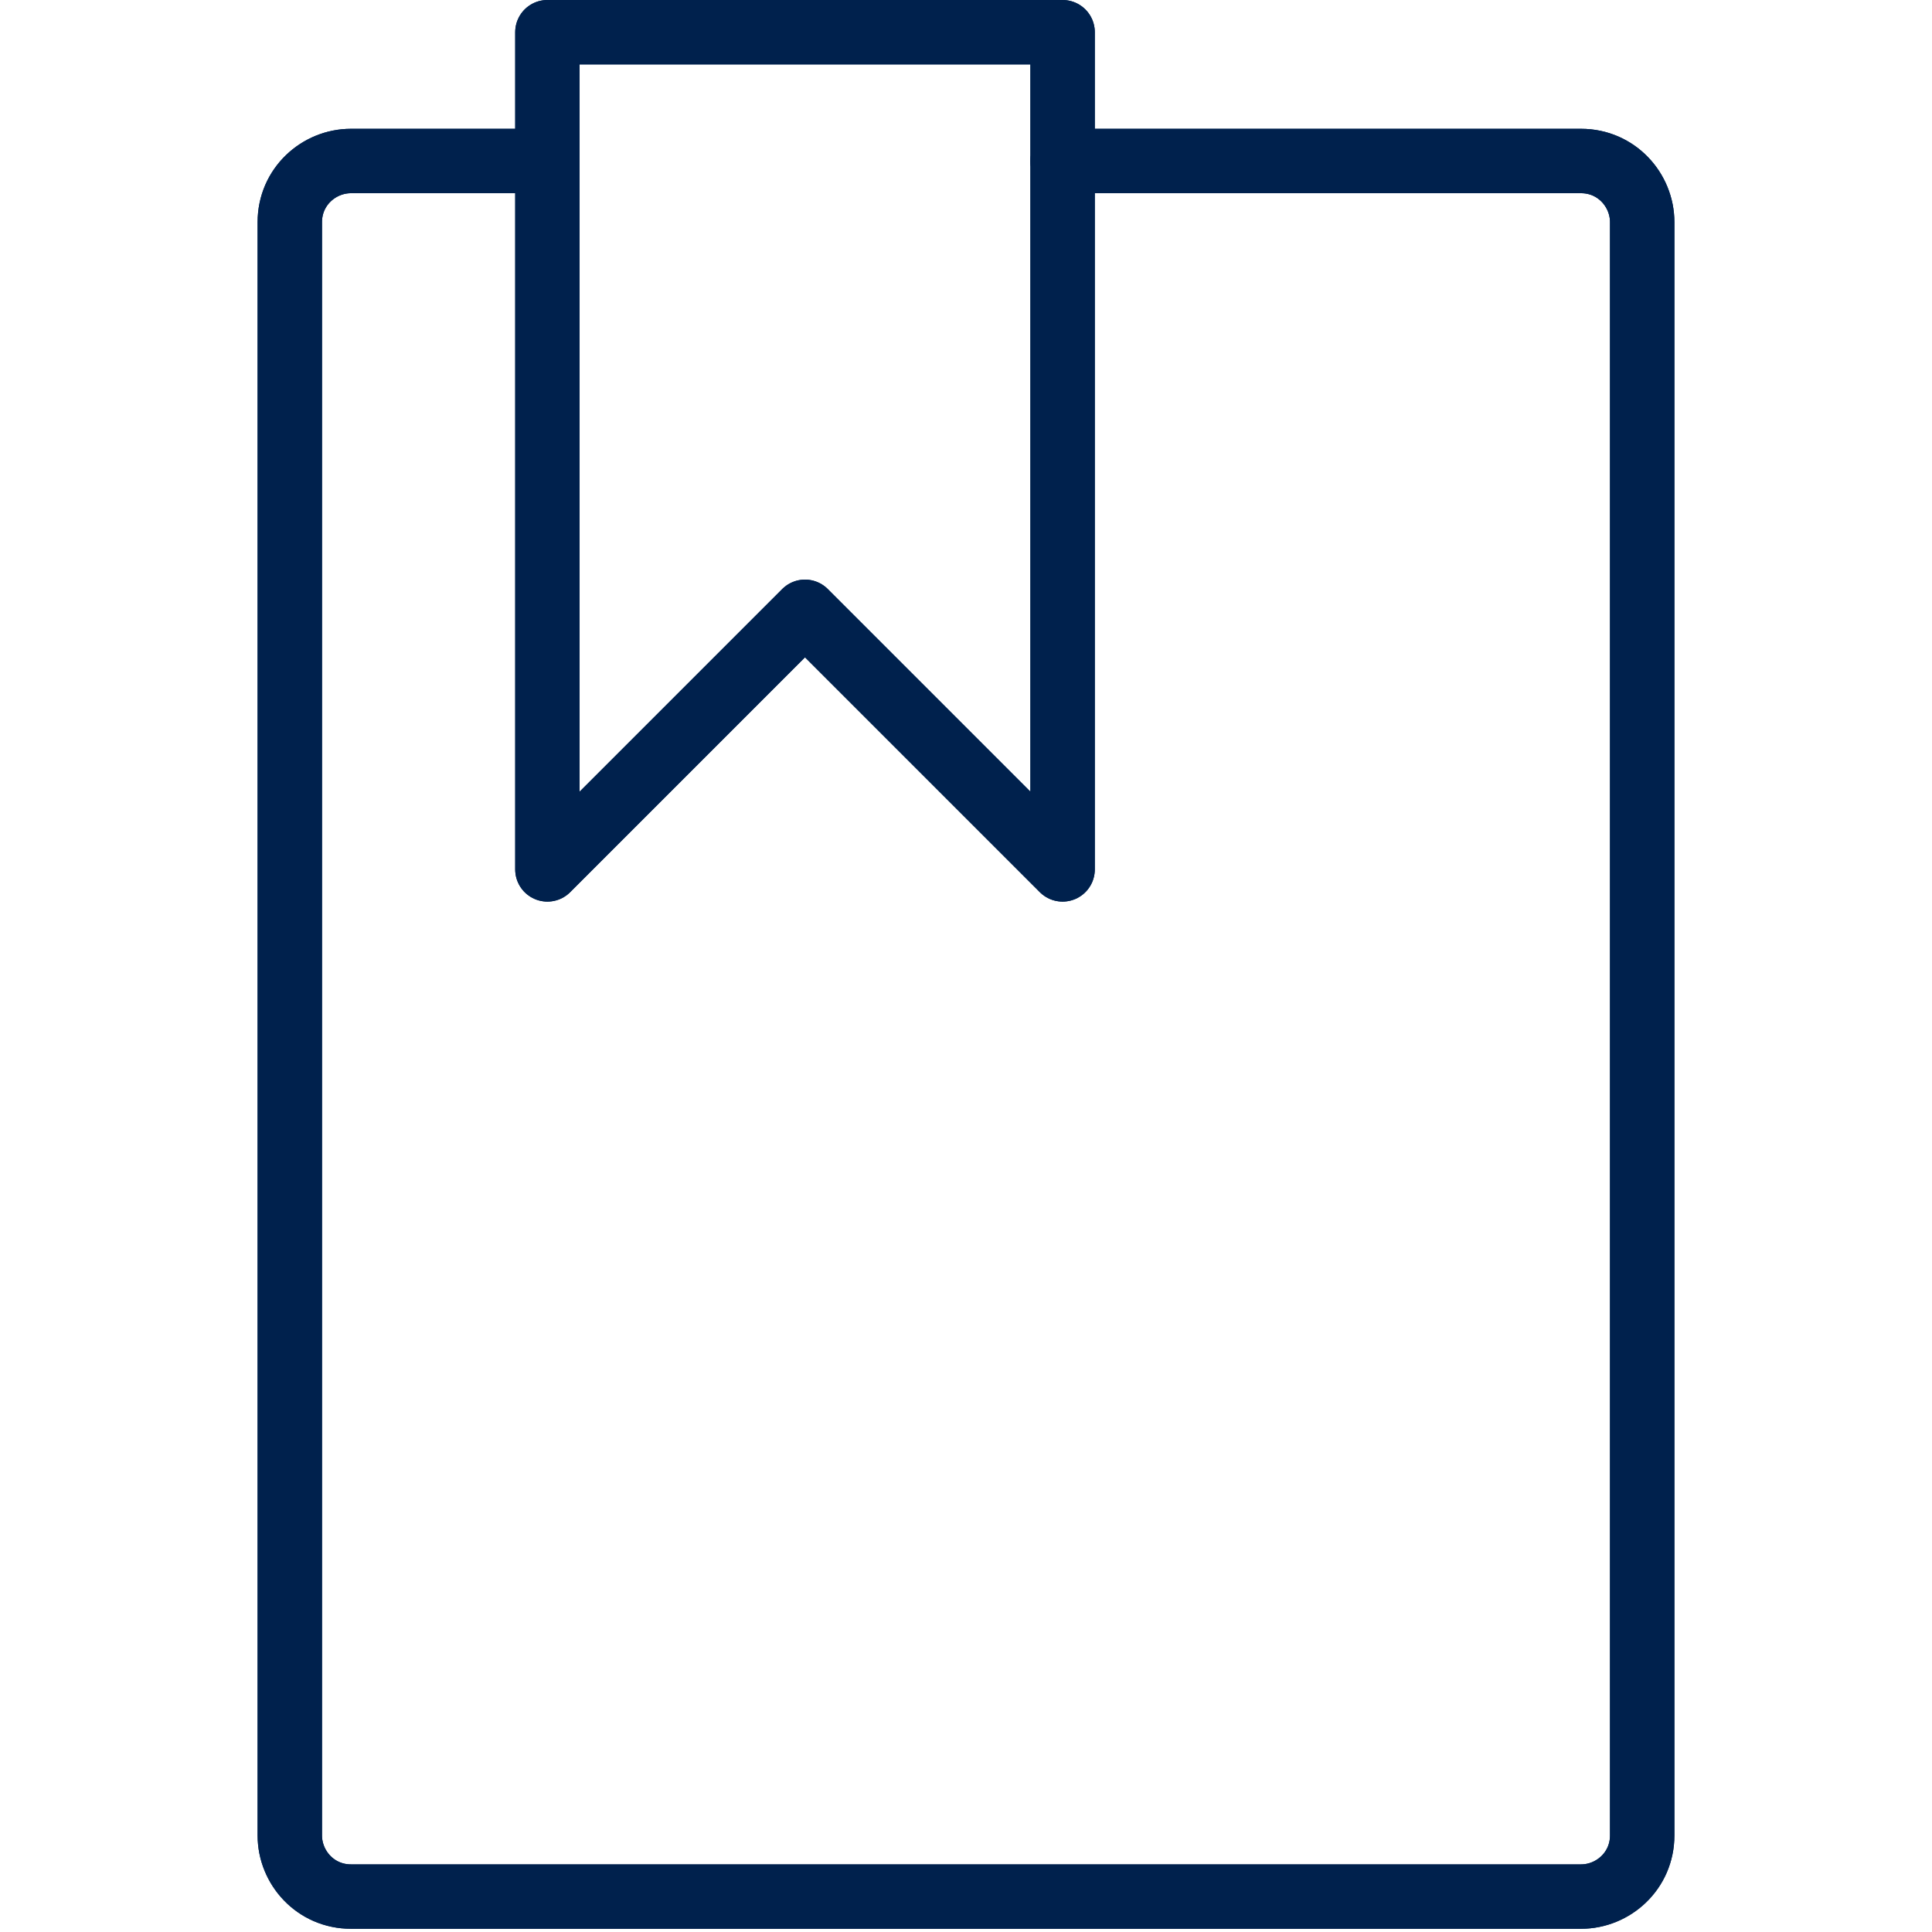 <?xml version="1.0" encoding="utf-8"?>
<!-- Generator: Adobe Illustrator 27.0.1, SVG Export Plug-In . SVG Version: 6.00 Build 0)  -->
<svg version="1.1" id="Layer_1" xmlns="http://www.w3.org/2000/svg" xmlns:xlink="http://www.w3.org/1999/xlink" x="0px" y="0px"
	 viewBox="0 0 60 60" style="enable-background:new 0 0 60 60;" xml:space="preserve">
<style type="text/css">
	.st0{fill:none;stroke:#00214D;stroke-width:2;stroke-linecap:round;stroke-linejoin:round;}
</style>
<g id="Group_17044" transform="translate(2232 13503)">
	<path id="Path_36169" class="st0" d="M-2199-13498h16.1c1.1,0,1.9,0.9,1.9,1.9v50.1c0,1.1-0.9,1.9-1.9,1.9h-38.2
		c-1.1,0-1.9-0.9-1.9-1.9v-50.1c0-1.1,0.9-1.9,1.9-1.9h5.7"/>
	<path id="Path_36170" class="st0" d="M-2199-13476l-8-8l-8,8v-26h16V-13476z"/>
	<path id="Path_36361" class="st0" d="M-2199-13498h16.1c1.1,0,1.9,0.9,1.9,1.9v50.1c0,1.1-0.9,1.9-1.9,1.9h-38.2
		c-1.1,0-1.9-0.9-1.9-1.9v-50.1c0-1.1,0.9-1.9,1.9-1.9h5.7"/>
	<path id="Path_36362" class="st0" d="M-2199-13476l-8-8l-8,8v-26h16V-13476z"/>
</g>
</svg>
